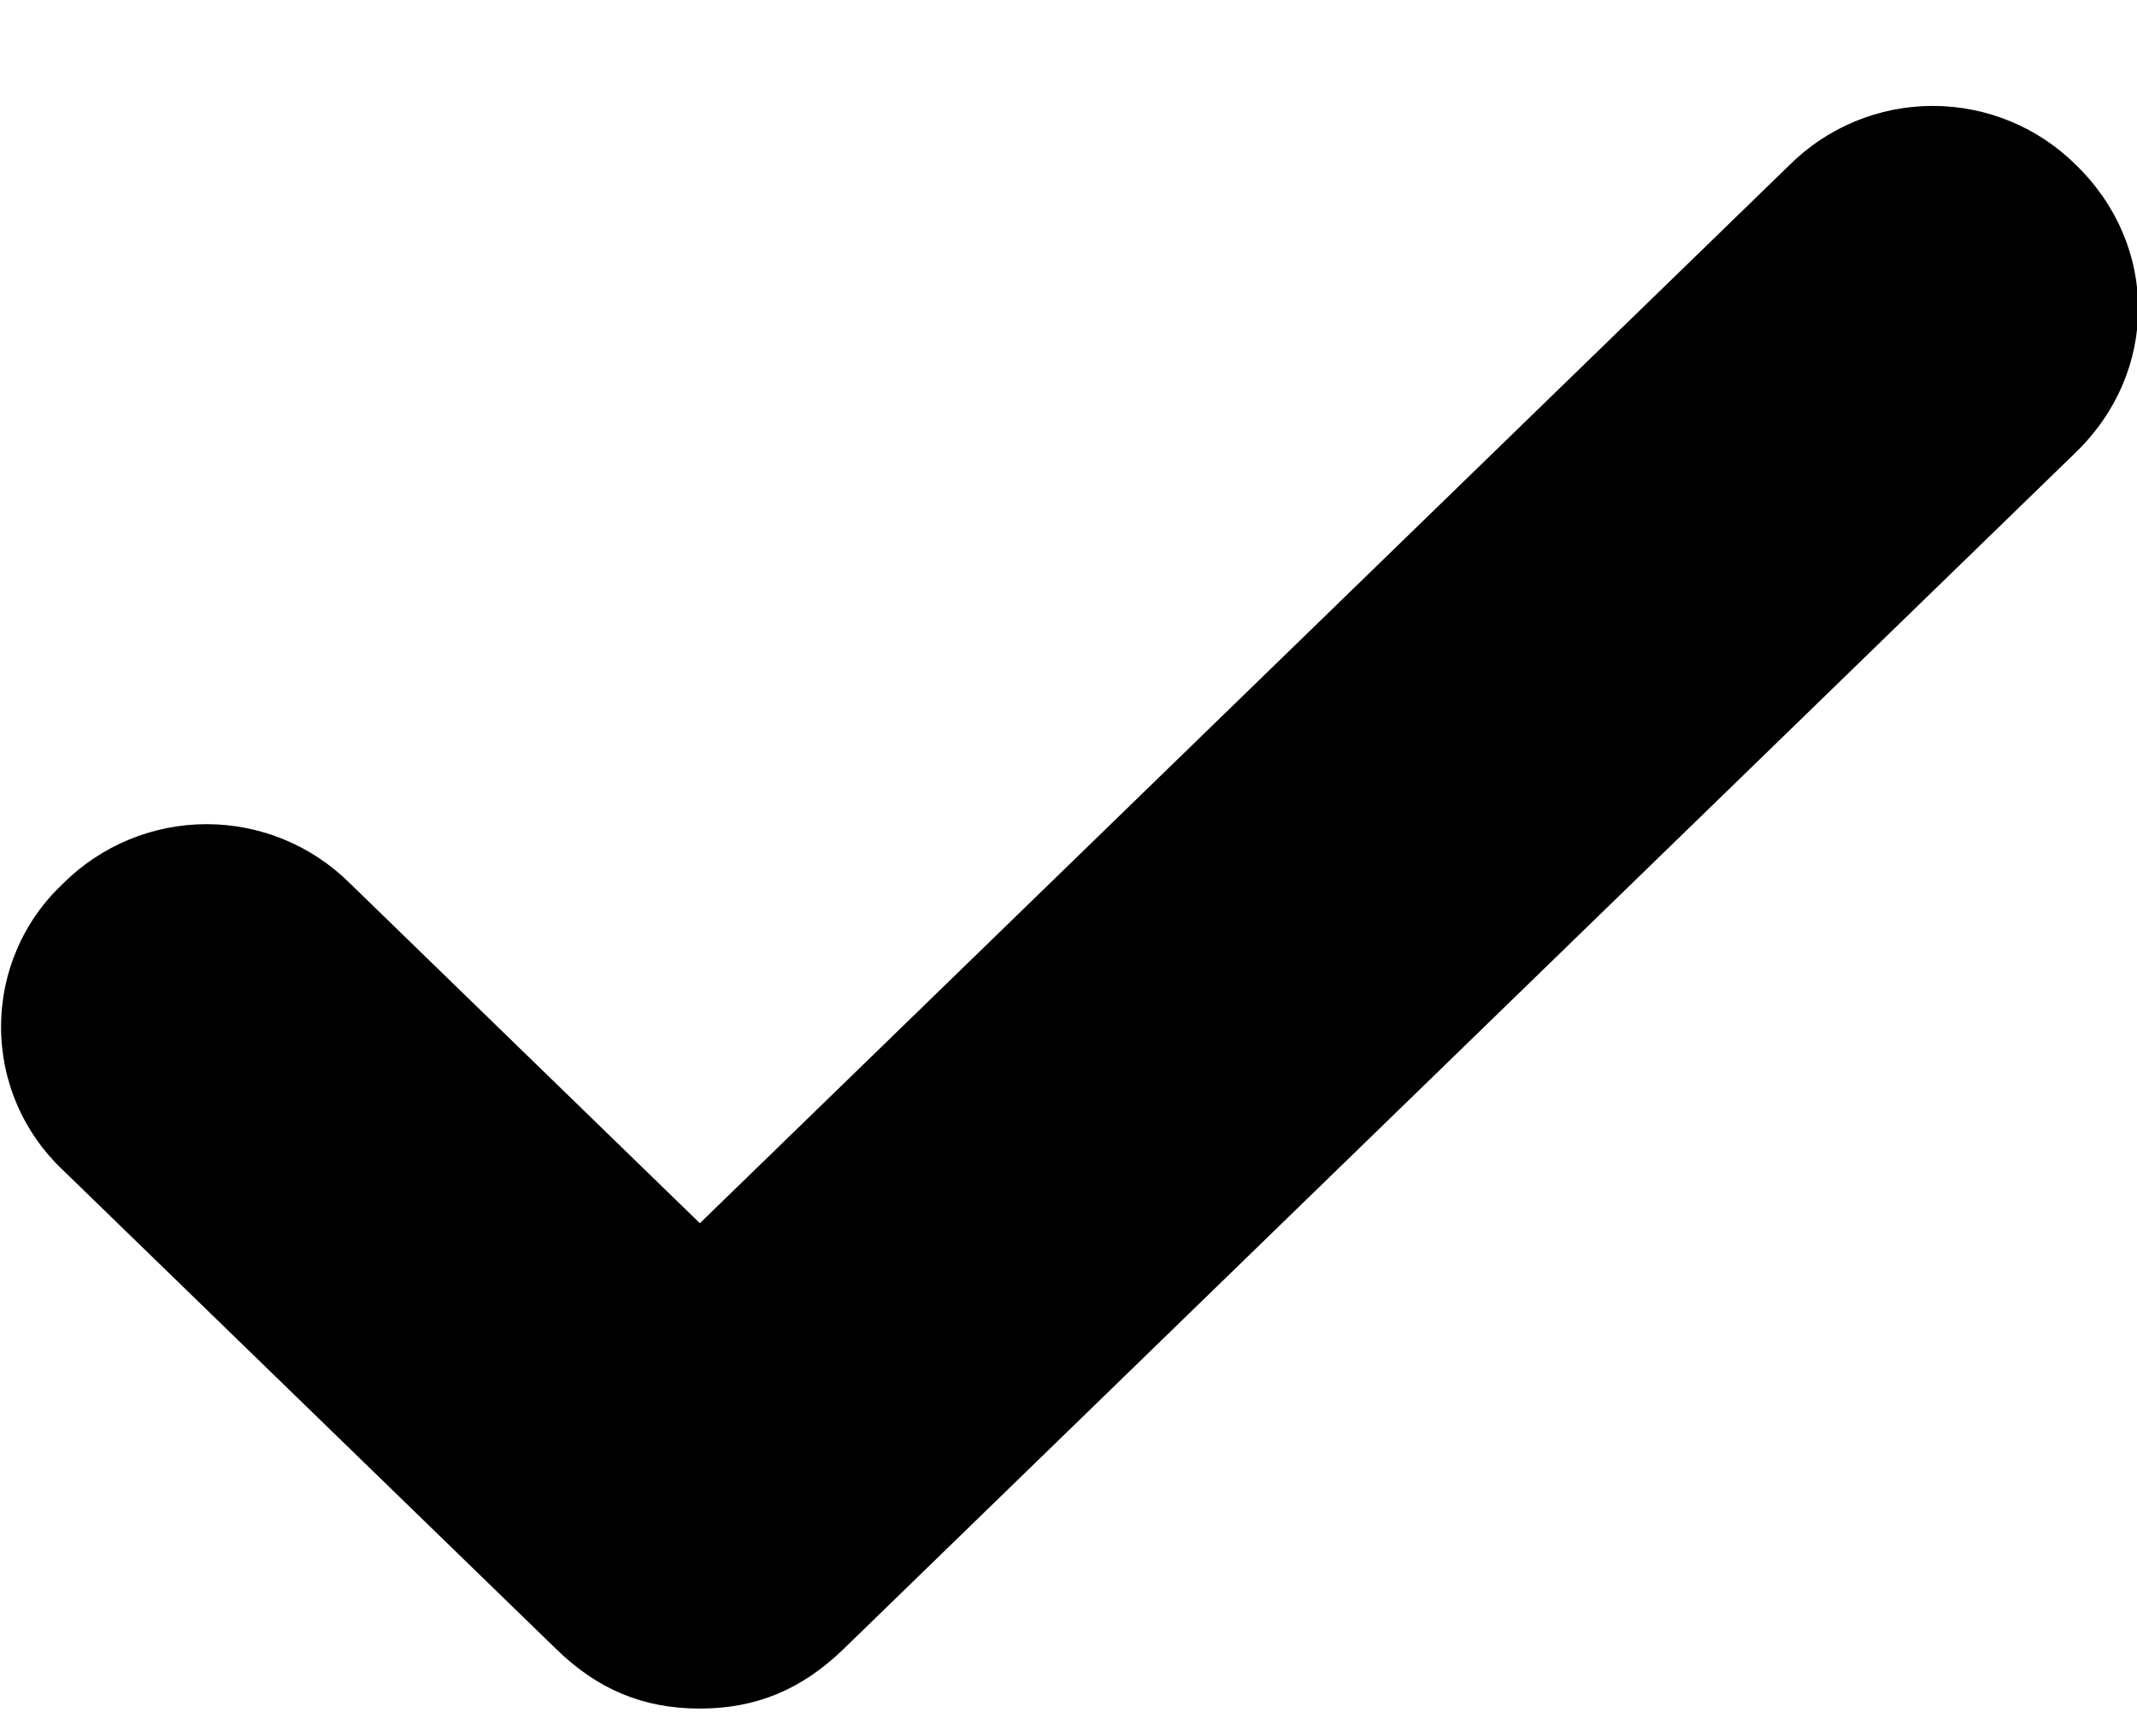 <svg width="16" height="13" viewBox="0 0 16 13" fill="none" xmlns="http://www.w3.org/2000/svg">
<path d="M13.398 1.236C13.683 0.952 14.069 0.793 14.471 0.793C14.873 0.793 15.259 0.952 15.544 1.236C16.164 1.838 16.164 2.782 15.544 3.385L6.313 12.35C6.003 12.649 5.663 12.793 5.24 12.793C4.816 12.793 4.476 12.65 4.167 12.35L0.474 8.764C0.327 8.626 0.209 8.459 0.129 8.274C0.049 8.089 0.008 7.89 0.008 7.689C0.008 7.487 0.049 7.288 0.129 7.103C0.209 6.918 0.327 6.751 0.474 6.614C0.759 6.33 1.145 6.171 1.547 6.171C1.949 6.171 2.335 6.33 2.62 6.614L5.24 9.159L13.398 1.236Z" fill="black"/>
</svg>
